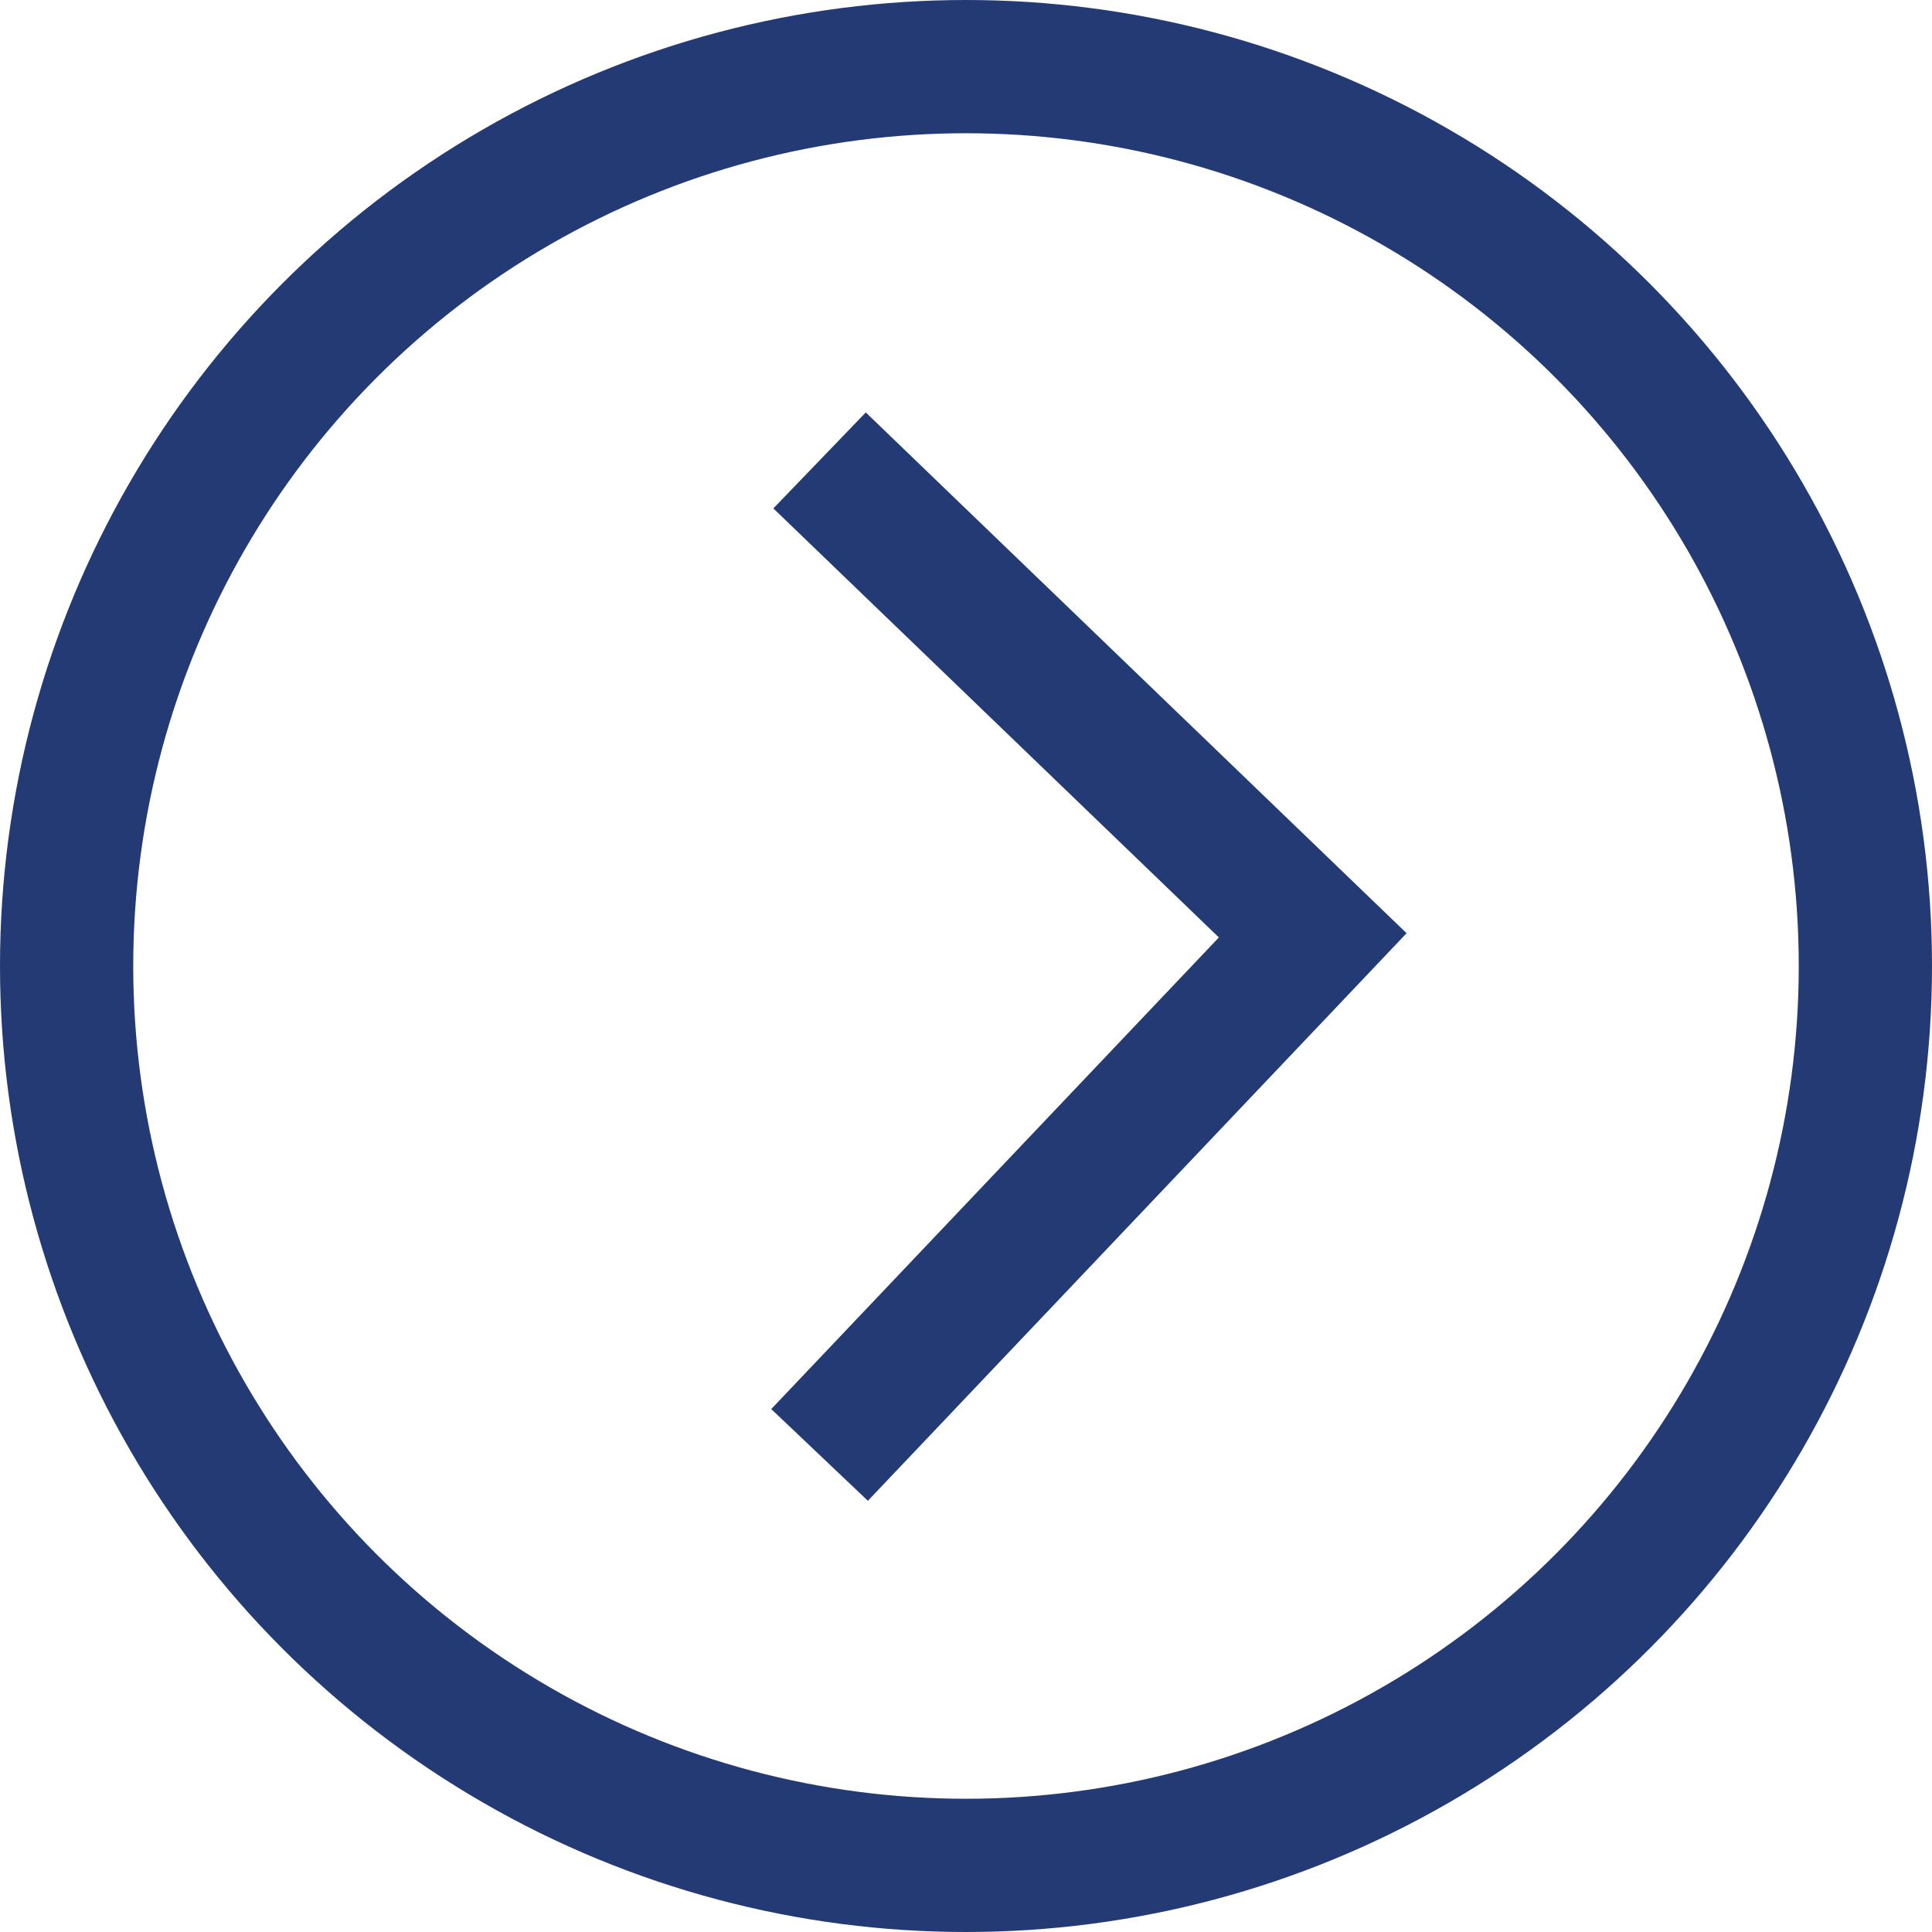 <svg id="FRECCIA_DESTRA" data-name="FRECCIA DESTRA" xmlns="http://www.w3.org/2000/svg" width="58" height="58" viewBox="0 0 58 58">
  <g id="Ellisse_11" data-name="Ellisse 11" fill="none" stroke="#233A74" stroke-width="4">
    <circle cx="29" cy="29" r="29" stroke="none"/>
    <circle cx="29" cy="29" r="27" fill="none"/>
  </g>
  <path id="Unione_1" data-name="Unione 1" d="M14.805,14.257,0,0,14.805,14.257l.675-.712-.675.712.123.118-.123-.118L0,29.856Z" transform="translate(24.604 13.822)" fill="none" stroke="#233A74" stroke-width="4"/>
</svg>
